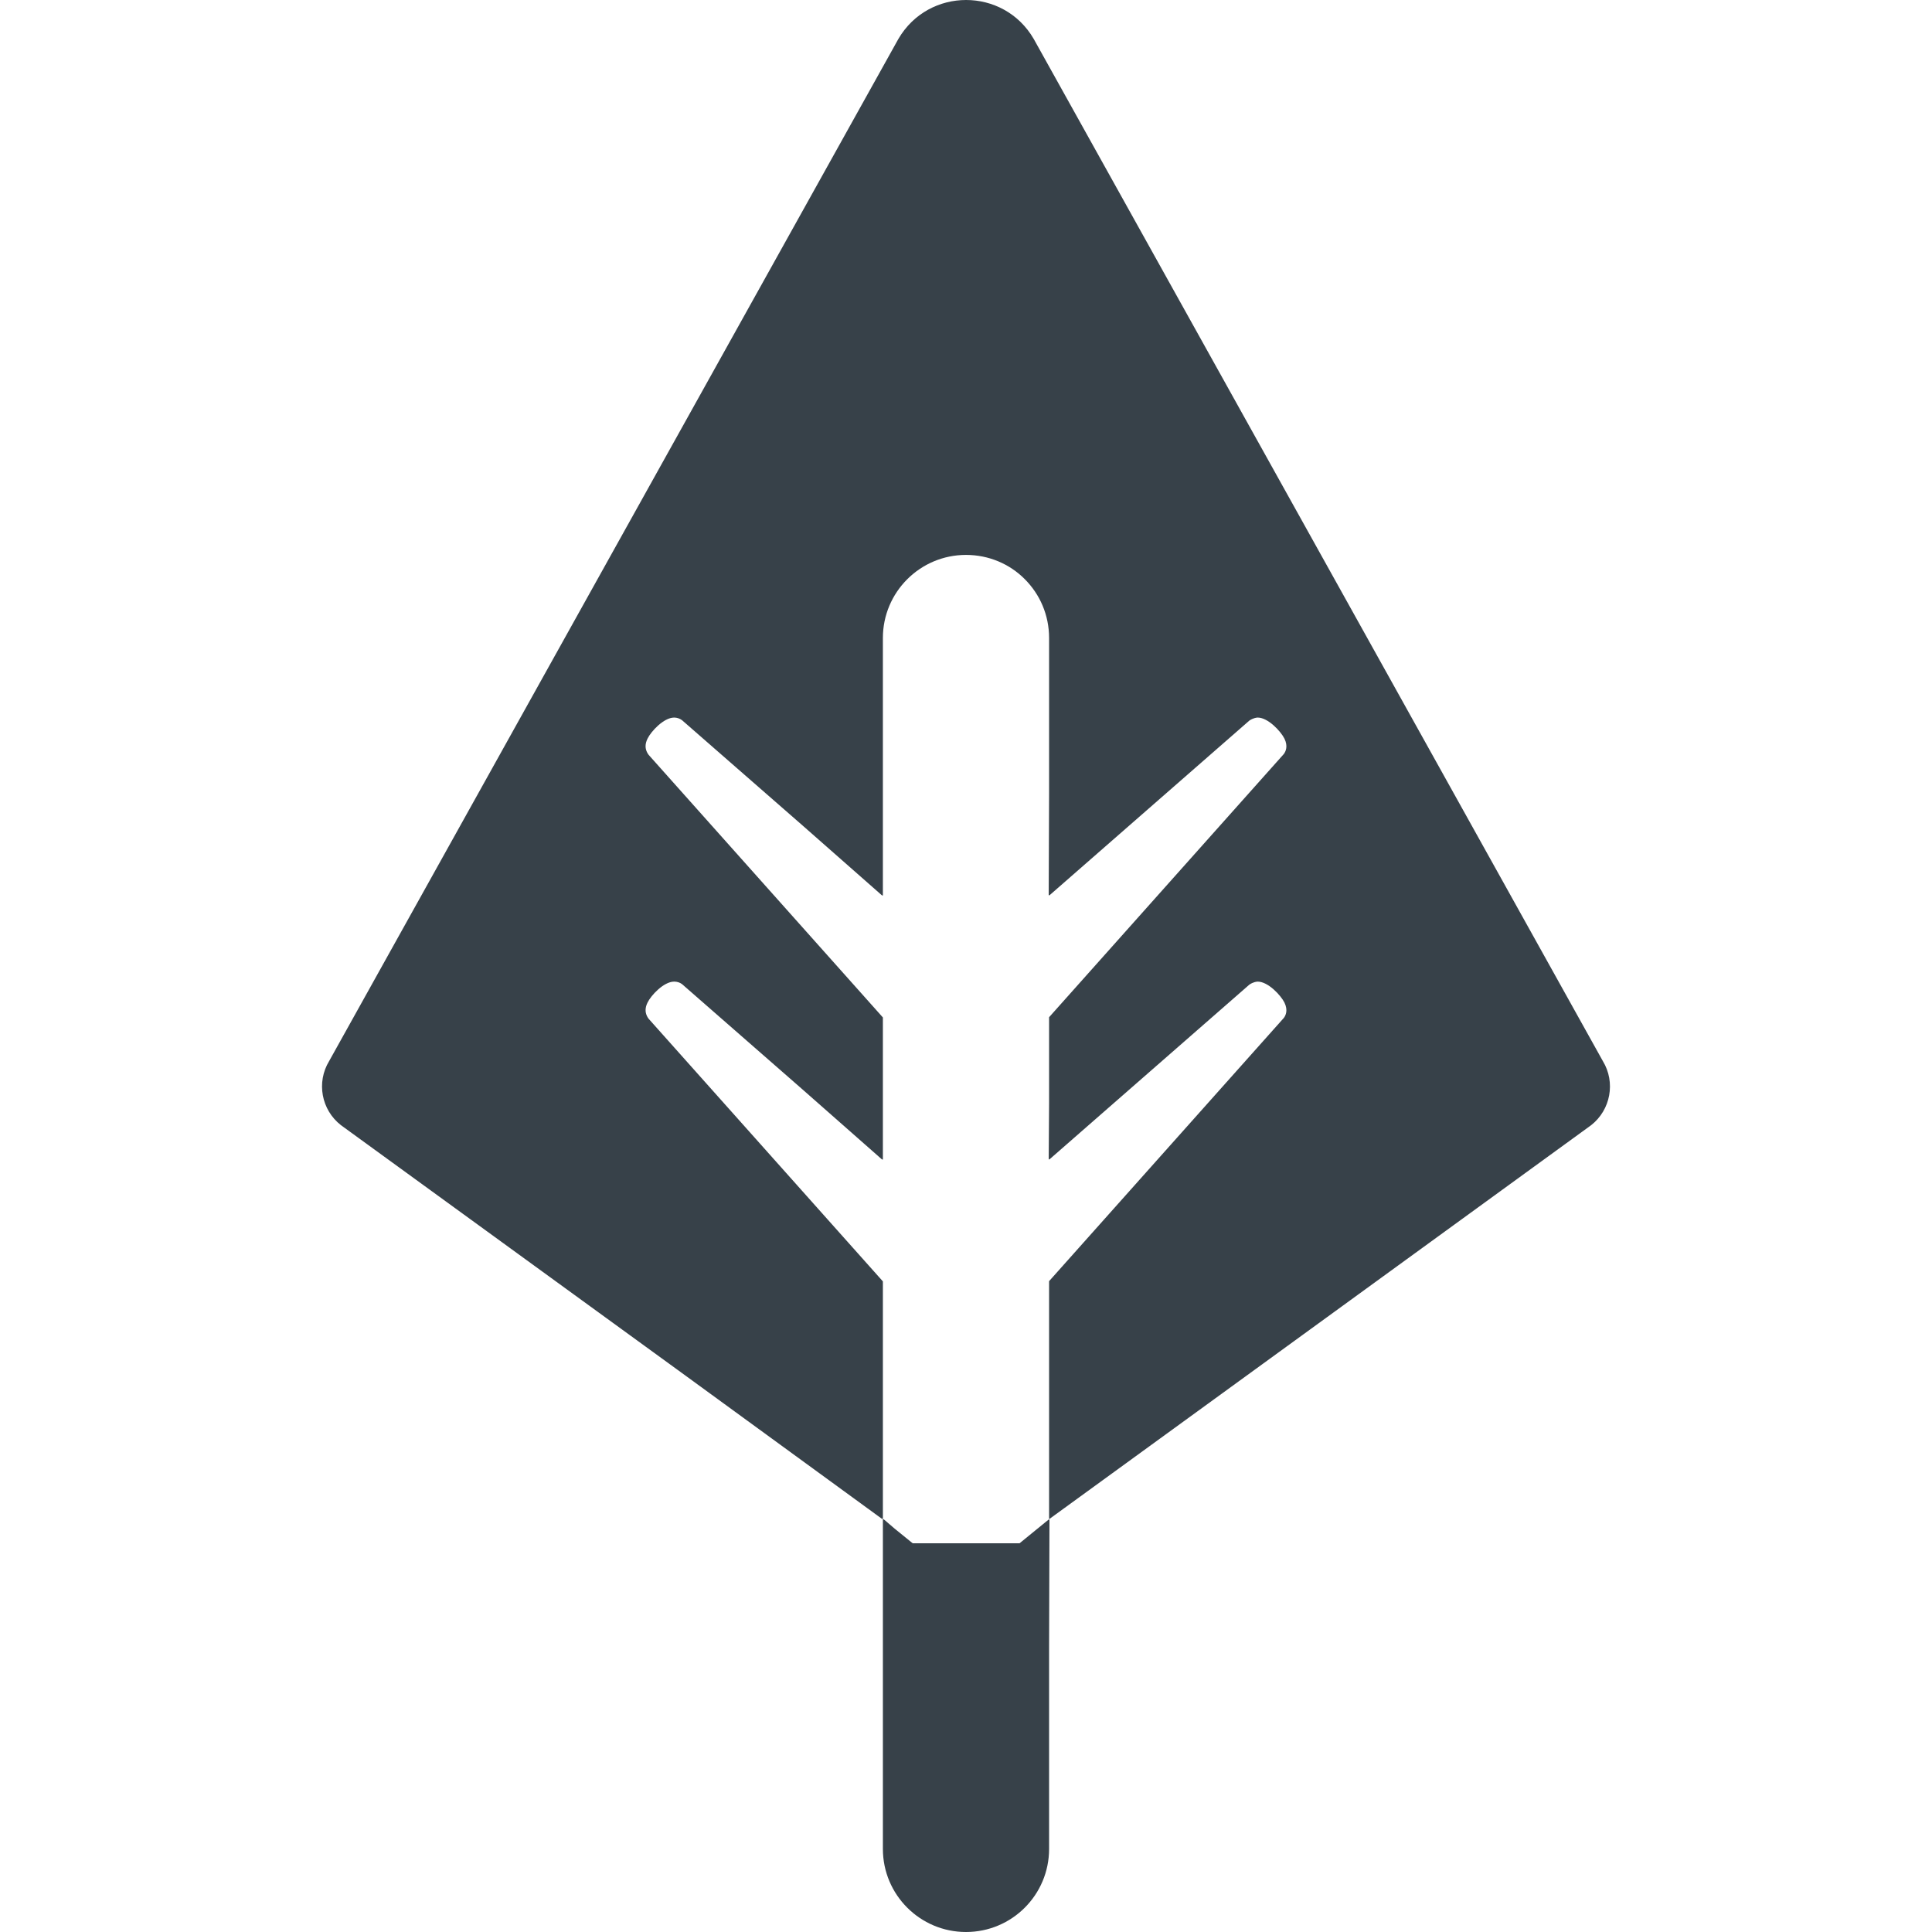 <?xml version="1.0" encoding="utf-8"?>
<!-- Generator: Adobe Illustrator 18.1.1, SVG Export Plug-In . SVG Version: 6.00 Build 0)  -->
<!DOCTYPE svg PUBLIC "-//W3C//DTD SVG 1.1//EN" "http://www.w3.org/Graphics/SVG/1.1/DTD/svg11.dtd">
<svg version="1.1" id="_x31_0" xmlns="http://www.w3.org/2000/svg" xmlns:xlink="http://www.w3.org/1999/xlink" x="0px" y="0px"
	 viewBox="0 0 512 512" style="enable-background:new 0 0 512 512;" xml:space="preserve">
<style type="text/css">
	.st0{fill:#374149;}
</style>
<g>
	<path class="st0" d="M171.896,269.984c-0.172-0.226-0.336-0.488-0.469-0.773c-0.012-0.024-0.019-0.051-0.031-0.078
		c-0.39-0.879-0.5-2.023,0.218-3.457c0.914-1.891,4.278-5.539,7.047-5.539c0.758,0,1.481,0.218,2.078,0.66l31.937,27.918
		l21.137,18.617v-0.141l0.161,0.141v-37.695l-62.078-69.594c-0.172-0.23-0.336-0.489-0.469-0.774
		c-0.012-0.027-0.019-0.054-0.031-0.078c-0.394-0.882-0.5-2.023,0.218-3.461c0.914-1.886,4.278-5.566,7.047-5.566
		c0.758,0,1.481,0.25,2.078,0.691l32.046,27.993l21.027,18.507v-0.137l0.161,0.137v-68.273c0-12.176,9.878-22.024,22.023-22.024
		c6.074,0,11.61,2.422,15.574,6.418c3.996,3.996,6.449,9.473,6.449,15.606v41.094l-0.102,27.062l0.102-0.094v0.21l53.051-46.374
		c0.285-0.215,0.566-0.344,0.851-0.473c0.176-0.078,0.355-0.149,0.535-0.195c0.282-0.078,0.558-0.149,0.844-0.149
		c2.77,0,6.137,3.68,7.082,5.566c1.004,2.016,0.344,3.43-0.16,4.094l-62.203,69.75v22.695l-0.102,14.942l0.102-0.09v0.211
		l53.051-46.375c0.285-0.218,0.566-0.347,0.847-0.476c0.18-0.078,0.359-0.149,0.539-0.196c0.278-0.074,0.558-0.148,0.844-0.148
		c2.77,0,6.137,3.648,7.082,5.539c1.004,2.042,0.344,3.43-0.16,4.09l-62.203,69.754v63.082l143.664-104.426
		c5.16-4.059,6.512-11.359,3.082-16.993L273.931,10.289c-7.989-13.718-27.813-13.718-35.836,0L87.232,281.183
		c-3.43,5.634-2.078,12.934,3.113,16.993l90.45,65.742l53.019,38.653v-0.118l0.161,0.118v-62.988L171.896,269.984z"/>
	<path class="st0" d="M270.189,408.988h-28.316l-4.782-3.882l-2.957-2.535v0.129l-0.16-0.129v87.406
		c0,12.175,9.878,22.023,22.023,22.023c12.176,0,22.023-9.848,22.023-22.023v-53.391l0.102-33.859l-0.102,0.082v-0.207
		L270.189,408.988z"/>
</g>
</svg>
